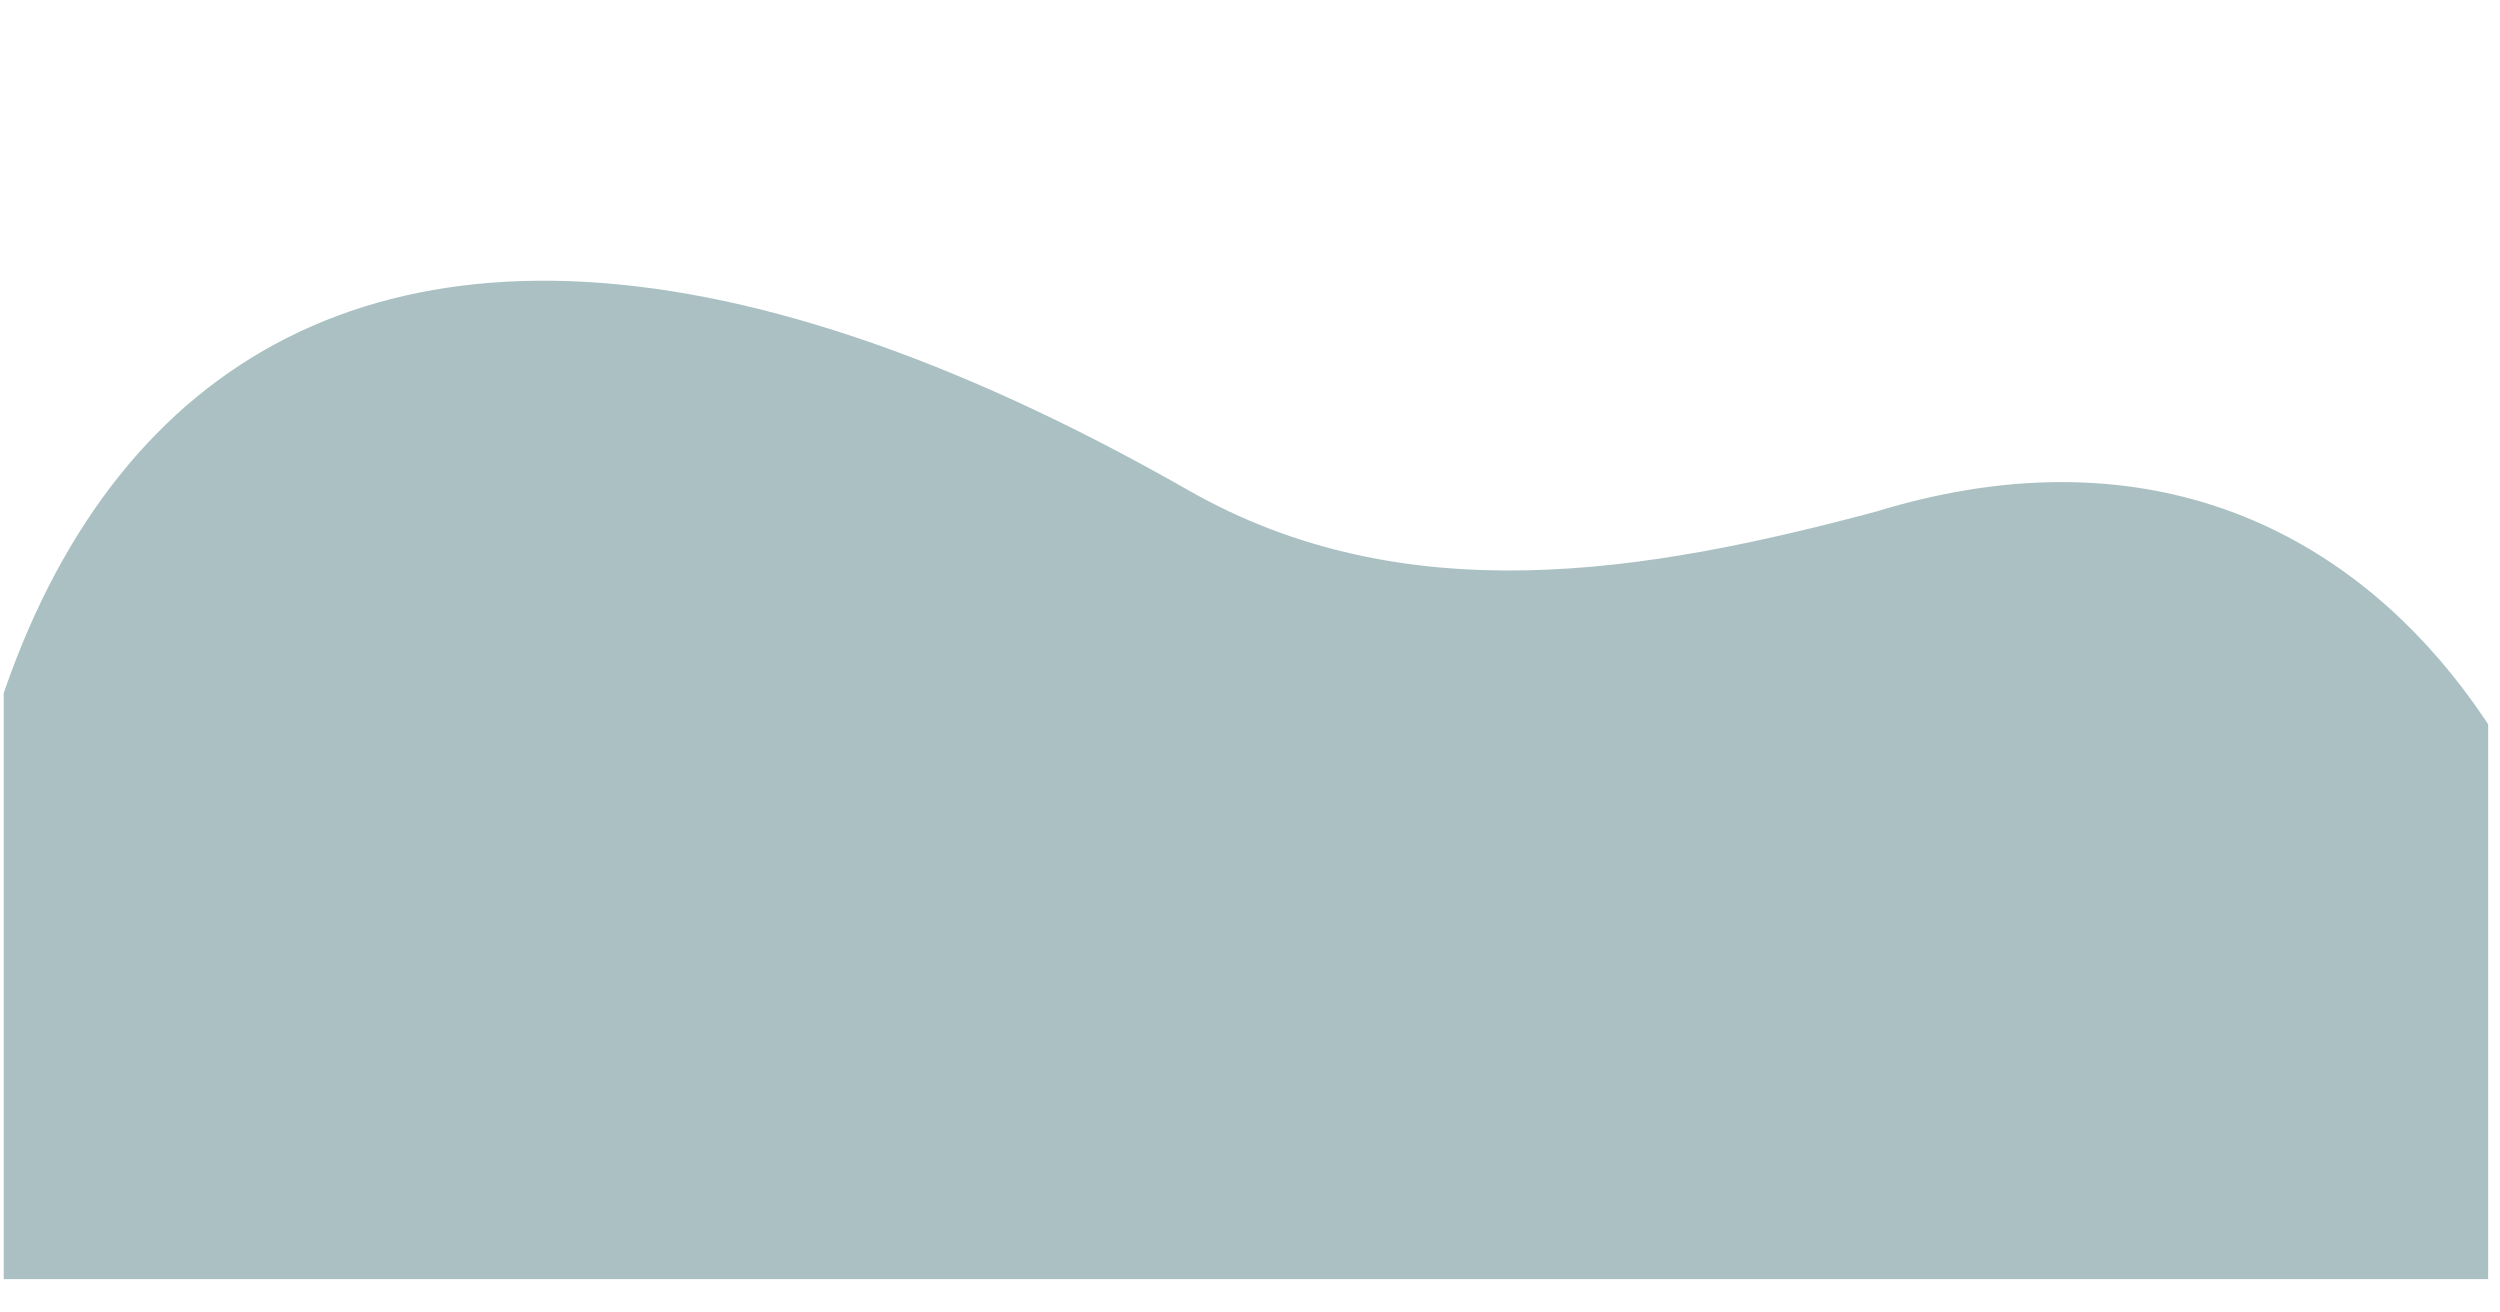 <svg xmlns="http://www.w3.org/2000/svg" xmlns:xlink="http://www.w3.org/1999/xlink" width="101" viewBox="0 0 75.75 39.75" height="53" preserveAspectRatio="xMidYMid meet"><defs><clipPath id="db6ffc171c"><path d="M 0.113 8 L 75.391 8 L 75.391 38.758 L 0.113 38.758 Z M 0.113 8 " clip-rule="nonzero"></path></clipPath><clipPath id="c1adbf0ec9"><path d="M 17.656 25.641 L 21.93 25.641 L 21.93 29.266 L 17.656 29.266 Z M 17.656 25.641 " clip-rule="nonzero"></path></clipPath><clipPath id="066a6a8c20"><path d="M 21.914 26.918 C 19.977 29.973 18.262 29.379 17.816 28.781 C 17.445 28.109 17.816 26.32 18.414 25.801 C 18.934 25.352 21.32 26.023 21.32 26.023 " clip-rule="nonzero"></path></clipPath></defs><g clip-path="url(#db6ffc171c)"><path fill="#aac0c2" d="M -0.609 48.469 C -6.234 15.617 7.062 -1.66 36.008 14.855 C 42.555 18.59 49.844 17.375 56.848 15.5 C 86.344 6.469 90.73 69.043 48.469 65.301 C 40.84 65.254 34.781 68.367 28.832 72.348 C 21.281 77.395 13.543 87.559 4.191 81.375 C -6.305 74.664 -0.234 57.176 -0.609 48.469 Z M -0.609 48.469 " fill-opacity="1" fill-rule="nonzero"></path></g><g clip-path="url(#c1adbf0ec9)"><g clip-path="url(#066a6a8c20)"><path fill="#aac0c2" d="M 14.836 22.82 L 24.902 22.82 L 24.902 32.582 L 14.836 32.582 Z M 14.836 22.82 " fill-opacity="1" fill-rule="nonzero"></path></g></g></svg>